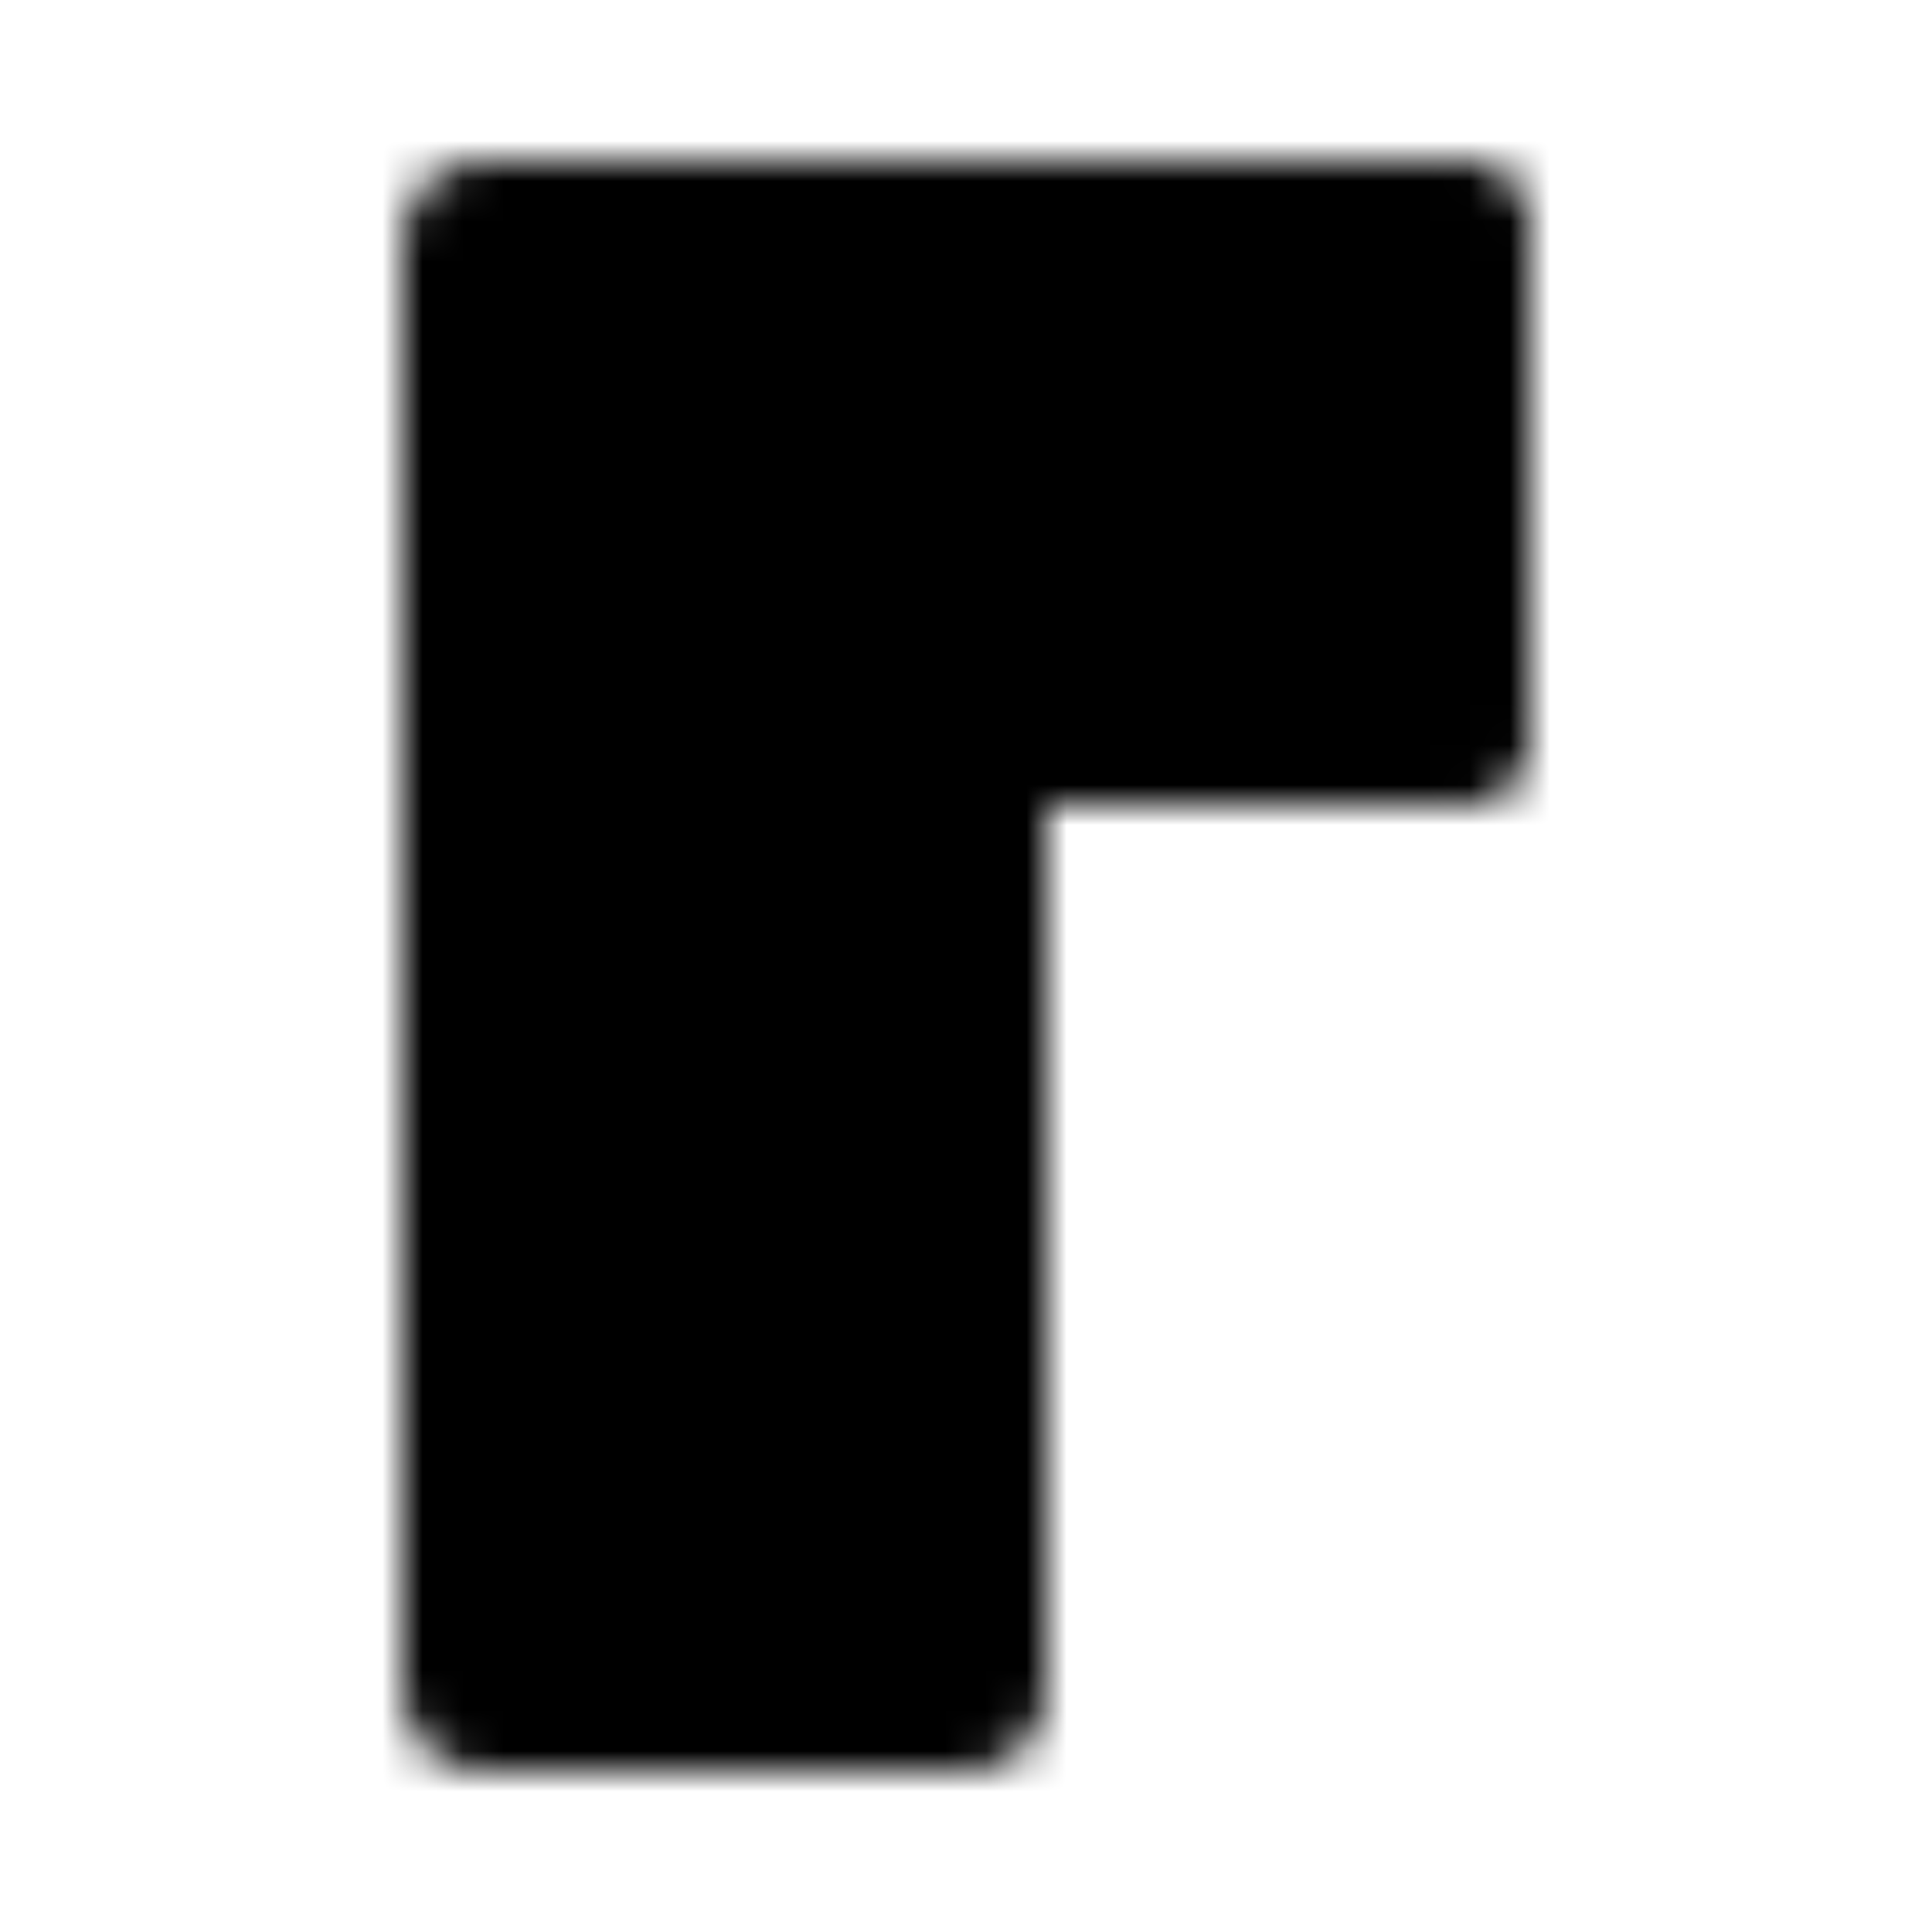 <?xml version="1.0" encoding="utf-8"?>
<!-- Generator: www.svgicons.com -->
<svg xmlns="http://www.w3.org/2000/svg" width="800" height="800" viewBox="0 0 48 48">
<defs><mask id="ipTBlockTen0"><g fill="#555" stroke="#fff" stroke-linecap="round" stroke-linejoin="round" stroke-width="4"><path d="M24 6h12v12H24z"/><path d="M24 6h12v12H24zM12 6h12v12H12zm0 24h12v12H12zm0-12h12v12H12z"/></g></mask></defs><path fill="currentColor" d="M0 0h48v48H0z" mask="url(#ipTBlockTen0)"/>
</svg>